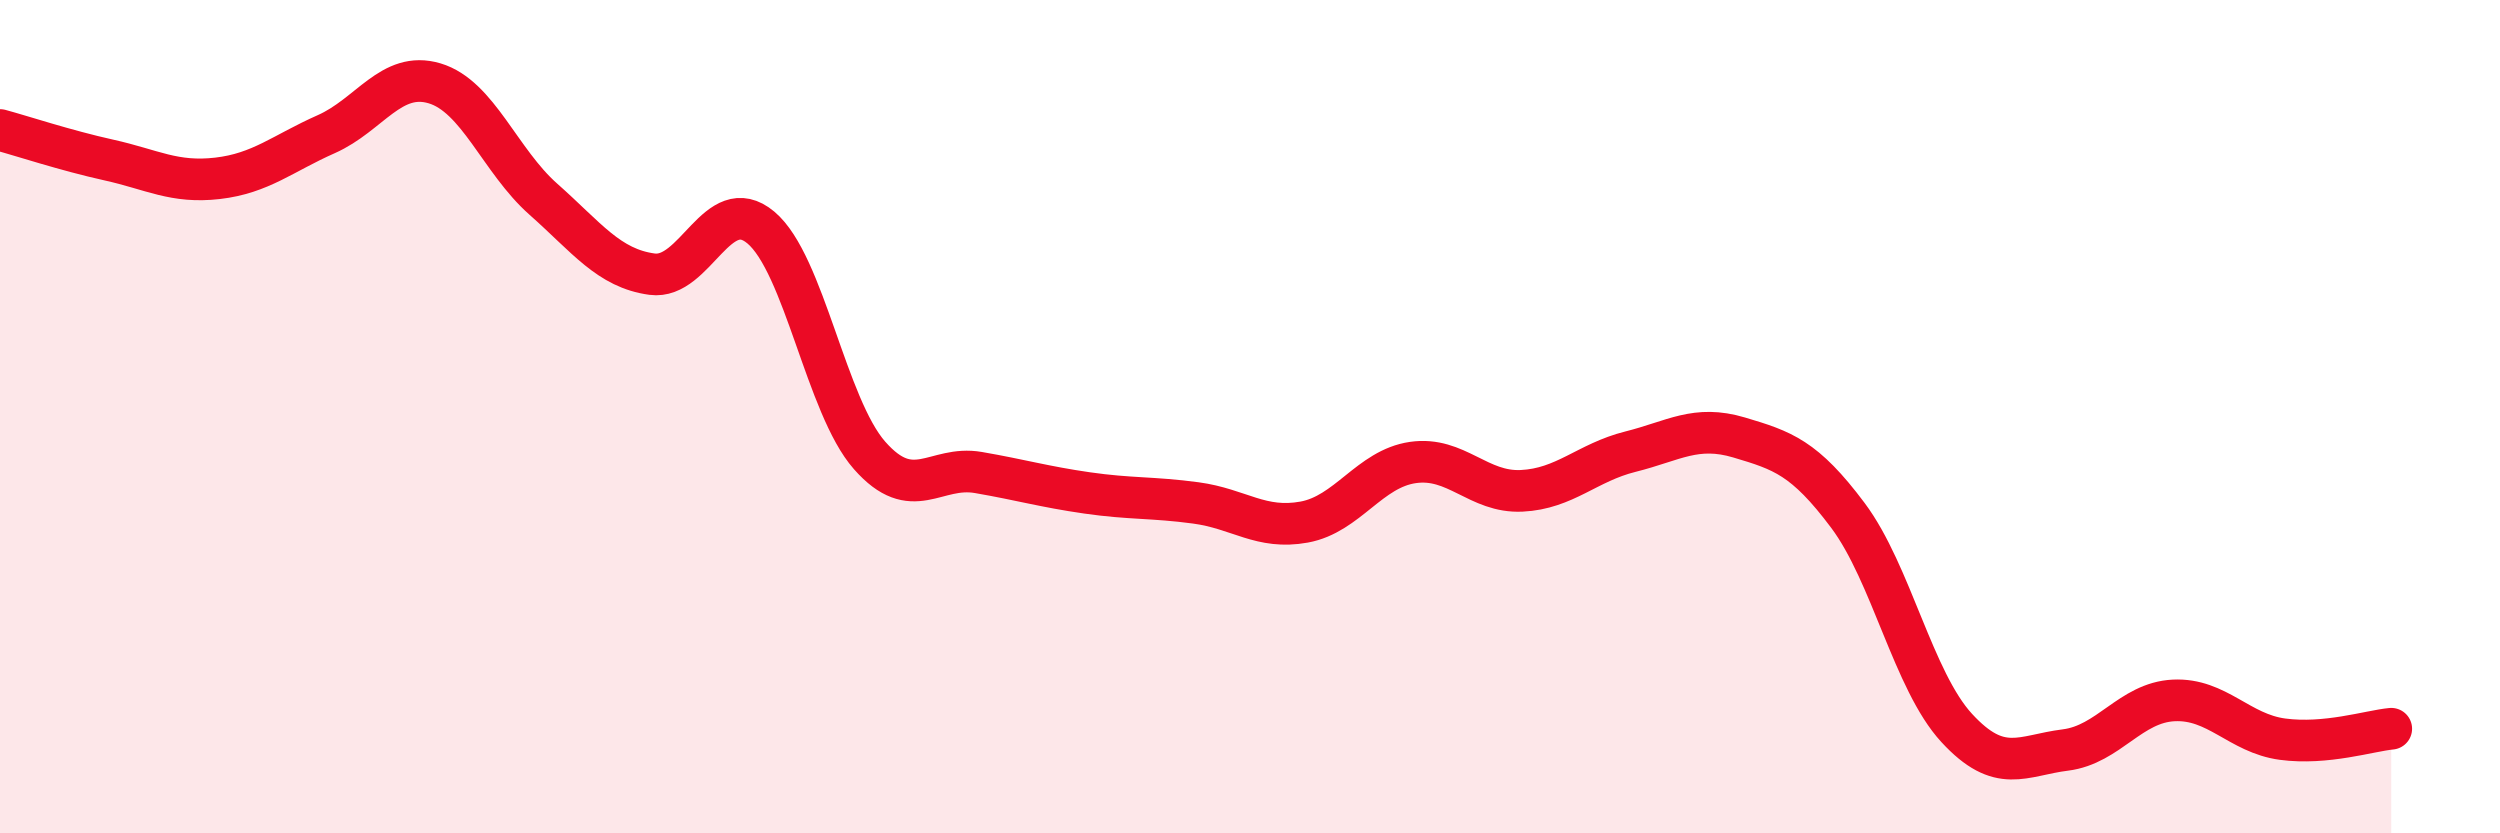
    <svg width="60" height="20" viewBox="0 0 60 20" xmlns="http://www.w3.org/2000/svg">
      <path
        d="M 0,3.12 C 0.52,3.26 1.57,3.61 2.61,3.84 C 3.65,4.07 4.18,4.4 5.22,4.28 C 6.26,4.16 6.79,3.68 7.83,3.22 C 8.87,2.76 9.39,1.69 10.43,2 C 11.47,2.31 12,3.86 13.04,4.78 C 14.08,5.7 14.61,6.44 15.65,6.58 C 16.69,6.72 17.22,4.59 18.26,5.46 C 19.3,6.33 19.83,9.75 20.87,10.93 C 21.91,12.11 22.44,11.16 23.48,11.34 C 24.52,11.52 25.05,11.68 26.09,11.83 C 27.13,11.98 27.66,11.93 28.7,12.07 C 29.74,12.21 30.26,12.72 31.3,12.53 C 32.34,12.34 32.87,11.25 33.91,11.1 C 34.95,10.95 35.48,11.83 36.52,11.78 C 37.56,11.73 38.09,11.1 39.13,10.84 C 40.17,10.58 40.7,10.19 41.74,10.5 C 42.78,10.81 43.31,10.98 44.35,12.37 C 45.39,13.76 45.92,16.34 46.96,17.47 C 48,18.6 48.53,18.13 49.57,18 C 50.61,17.87 51.13,16.86 52.17,16.81 C 53.21,16.76 53.74,17.6 54.78,17.74 C 55.82,17.88 56.87,17.54 57.39,17.49L57.39 20L0 20Z"
        fill="#EB0A25"
        opacity="0.1"
        stroke-linecap="round"
        stroke-linejoin="round"
      />
      <path
        d="M 0,3.12 C 0.52,3.26 1.57,3.61 2.61,3.84 C 3.65,4.07 4.18,4.4 5.22,4.28 C 6.26,4.16 6.79,3.68 7.83,3.22 C 8.87,2.76 9.39,1.69 10.43,2 C 11.47,2.31 12,3.86 13.04,4.78 C 14.08,5.7 14.61,6.44 15.65,6.58 C 16.69,6.72 17.22,4.59 18.26,5.46 C 19.3,6.33 19.83,9.75 20.87,10.93 C 21.91,12.11 22.44,11.16 23.48,11.34 C 24.52,11.52 25.05,11.68 26.09,11.83 C 27.13,11.98 27.66,11.93 28.7,12.07 C 29.74,12.21 30.26,12.72 31.3,12.53 C 32.34,12.34 32.87,11.25 33.91,11.1 C 34.95,10.95 35.48,11.83 36.52,11.78 C 37.56,11.73 38.09,11.1 39.13,10.84 C 40.17,10.58 40.7,10.19 41.74,10.5 C 42.78,10.81 43.31,10.98 44.35,12.37 C 45.39,13.76 45.92,16.34 46.96,17.47 C 48,18.6 48.53,18.13 49.57,18 C 50.61,17.87 51.13,16.86 52.17,16.81 C 53.21,16.76 53.74,17.6 54.78,17.74 C 55.82,17.88 56.87,17.54 57.39,17.49"
        stroke="#EB0A25"
        stroke-width="1"
        fill="none"
        stroke-linecap="round"
        stroke-linejoin="round"
      />
    </svg>
  